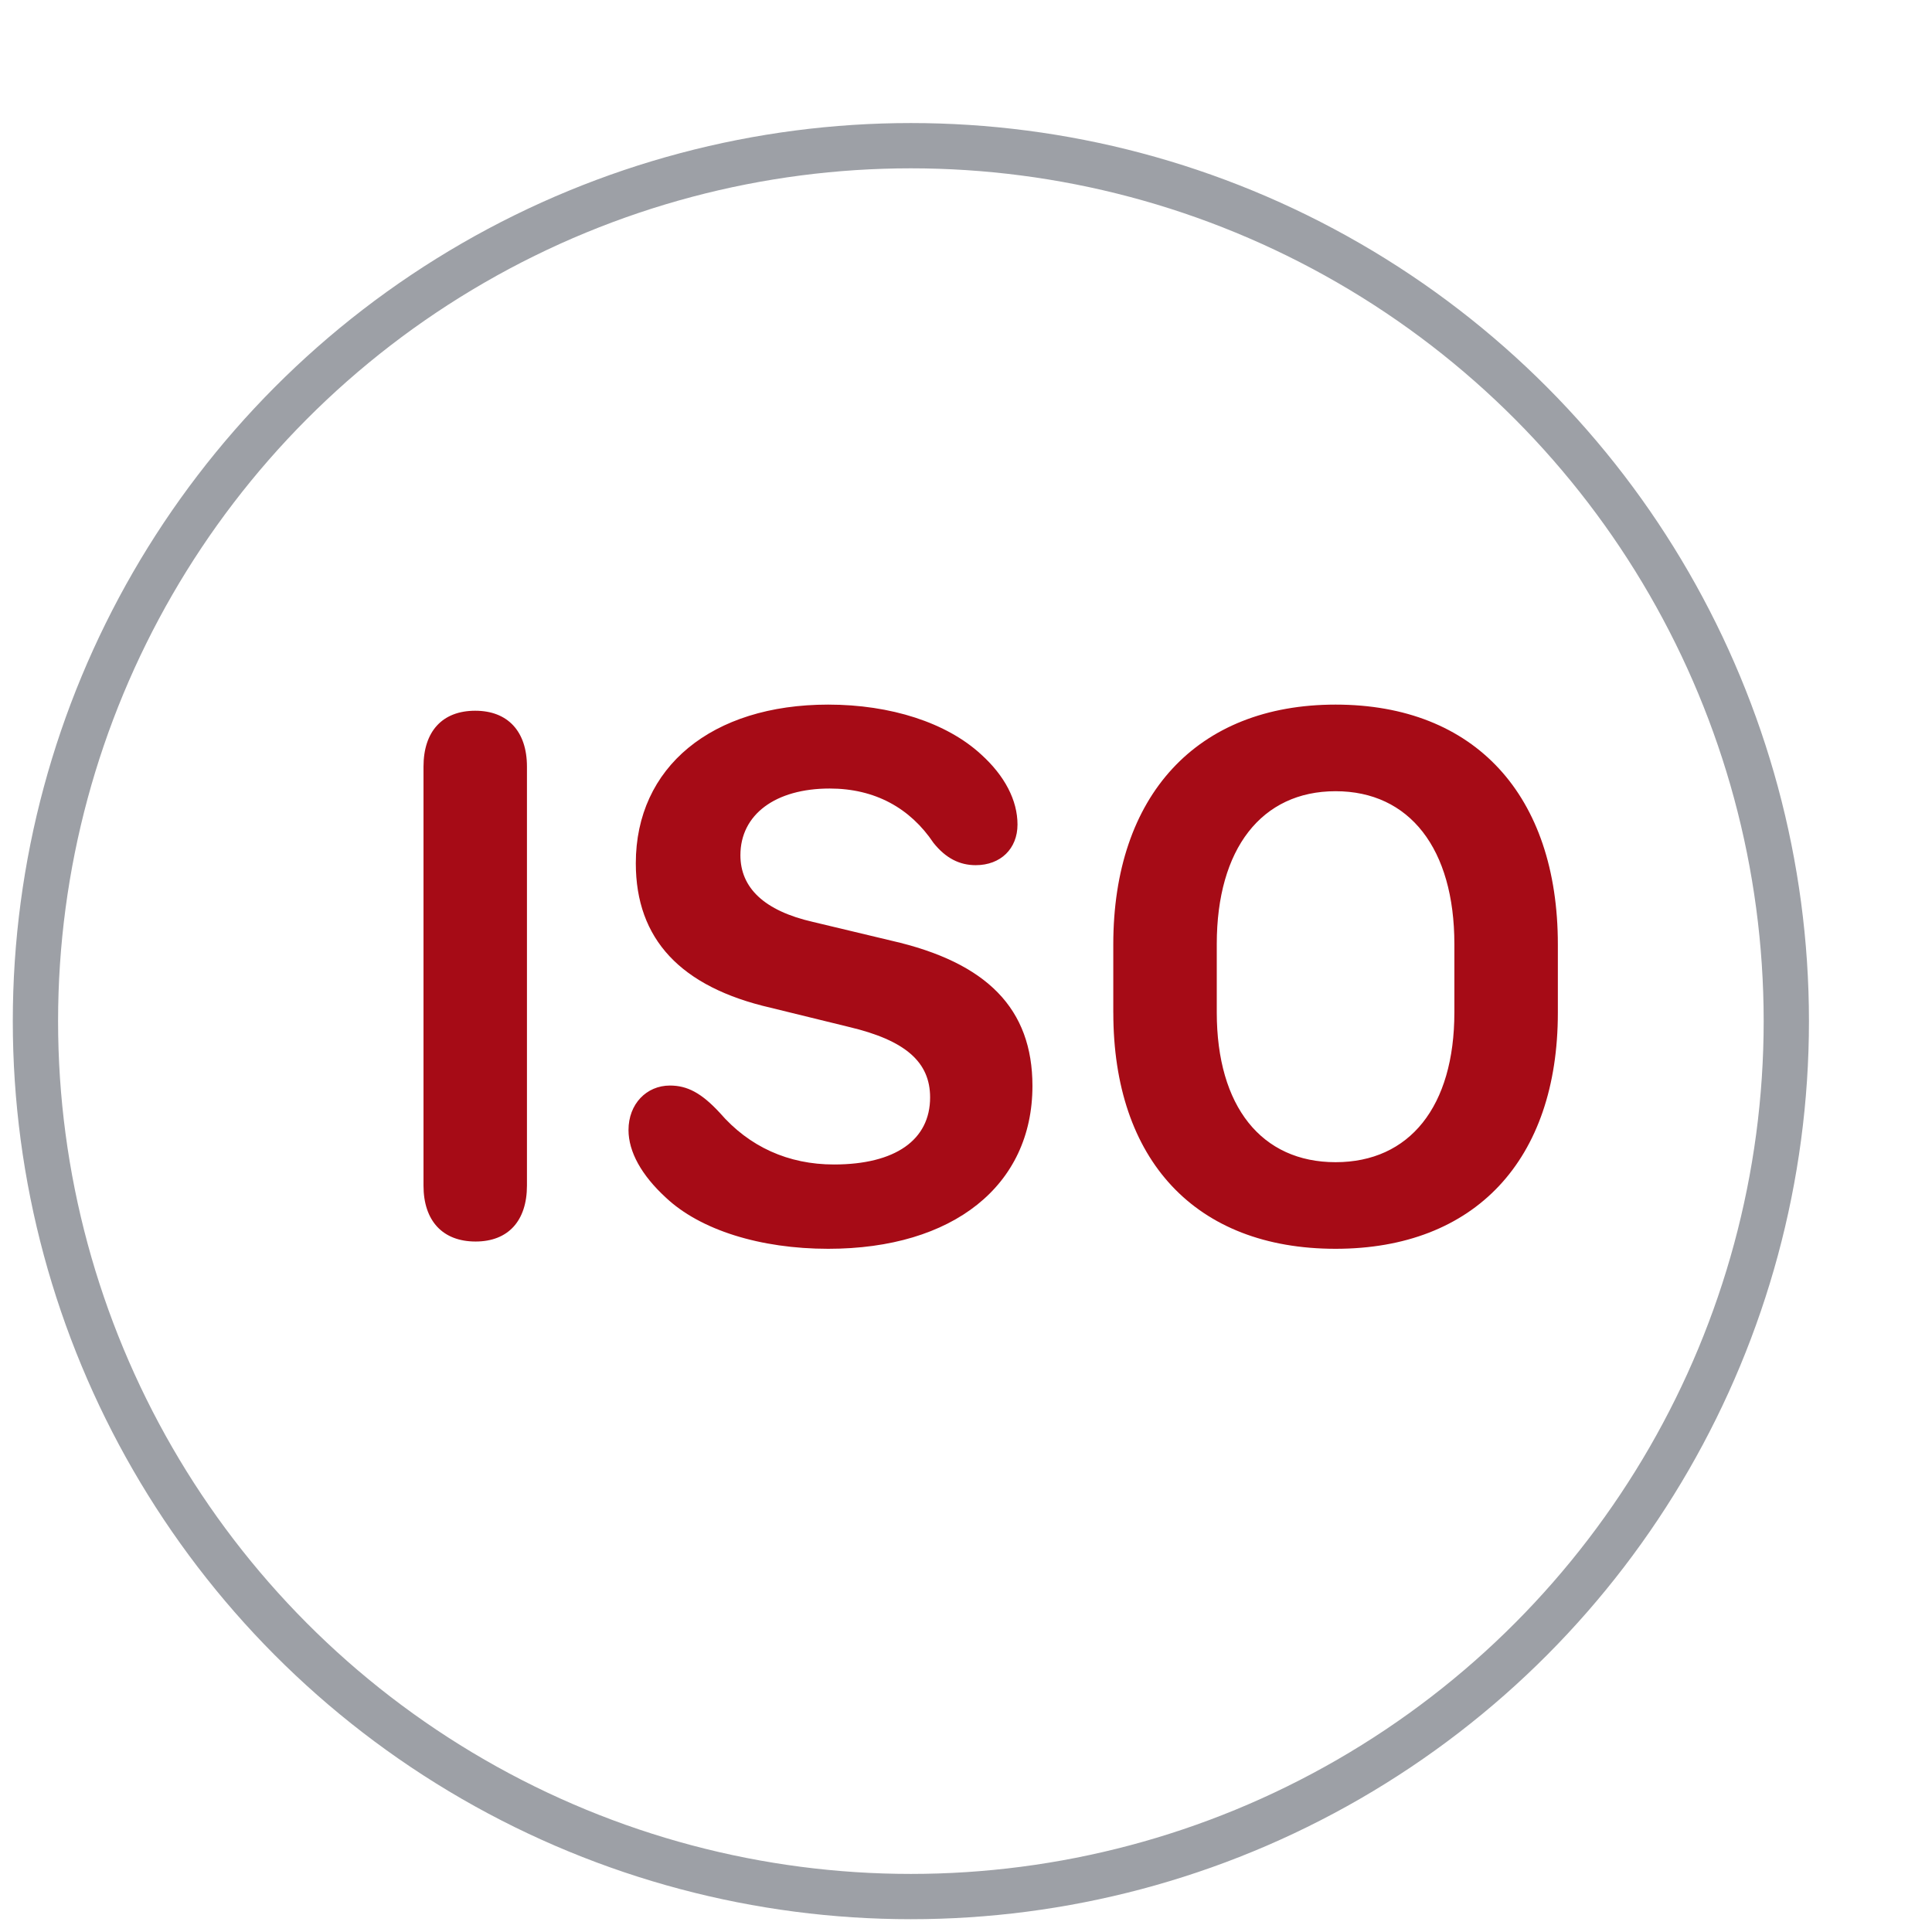 <svg width="64" height="64" viewBox="0 0 64 64" fill="none" xmlns="http://www.w3.org/2000/svg">
    <g filter="url(#a)">
        <circle cx="32" cy="32" r="29" fill="#fff"/>
        <circle cx="32" cy="32" r="29" stroke="#9DA0A6" stroke-width="1.5" stroke-linecap="round" stroke-linejoin="round"/>
    </g>
    <path d="M15.755 41.127c1.08 0 1.701-.686 1.701-1.854V25.397c0-1.167-.634-1.853-1.713-1.853-1.092 0-1.714.686-1.714 1.854v13.875c0 1.168.635 1.854 1.726 1.854zM20.82 37.433c0 .723.432 1.498 1.232 2.234 1.142 1.08 3.136 1.701 5.383 1.701 4.138 0 6.766-2.095 6.766-5.395 0-2.552-1.498-4.088-4.672-4.812l-2.602-.622c-1.613-.368-2.4-1.13-2.4-2.209 0-1.346 1.156-2.209 2.958-2.209 1.498 0 2.666.648 3.44 1.803.407.508.864.736 1.397.736.825 0 1.384-.546 1.384-1.346s-.419-1.612-1.206-2.323c-1.143-1.053-2.996-1.65-5.065-1.65-3.86 0-6.373 2.07-6.373 5.256 0 2.513 1.485 4.1 4.468 4.786l2.59.635c1.879.444 2.691 1.167 2.691 2.335 0 1.41-1.155 2.222-3.186 2.222-1.51 0-2.806-.584-3.783-1.714-.61-.66-1.08-.901-1.65-.901-.775 0-1.372.61-1.372 1.473zM36.88 33.548c0 4.875 2.716 7.82 7.363 7.82 4.62 0 7.363-2.945 7.363-7.82v-2.26c0-4.938-2.742-7.947-7.363-7.947-4.596 0-7.364 3.009-7.364 7.947v2.26zm3.427-2.273c0-3.16 1.485-5.065 3.936-5.065 2.45 0 3.935 1.904 3.935 5.065v2.26c0 3.123-1.485 4.964-3.935 4.964s-3.936-1.84-3.936-4.964v-2.26z" fill="#A60B16"/>
    <defs>
        <filter id="a" x=".424" y="2.25" width="61.326" height="61.326" filterUnits="userSpaceOnUse" color-interpolation-filters="sRGB">
            <feFlood flood-opacity="0" result="BackgroundImageFix"/>
            <feColorMatrix in="SourceAlpha" values="0 0 0 0 0 0 0 0 0 0 0 0 0 0 0 0 0 0 127 0" result="hardAlpha"/>
            <feOffset dx="-1.826" dy="1.826"/>
            <feComposite in2="hardAlpha" operator="out"/>
            <feColorMatrix values="0 0 0 0 0 0 0 0 0 0 0 0 0 0 0 0 0 0 0.05 0"/>
            <feBlend in2="BackgroundImageFix" result="effect1_dropShadow_117_2314"/>
            <feBlend in="SourceGraphic" in2="effect1_dropShadow_117_2314" result="shape"/>
        </filter>
    </defs>
</svg>
